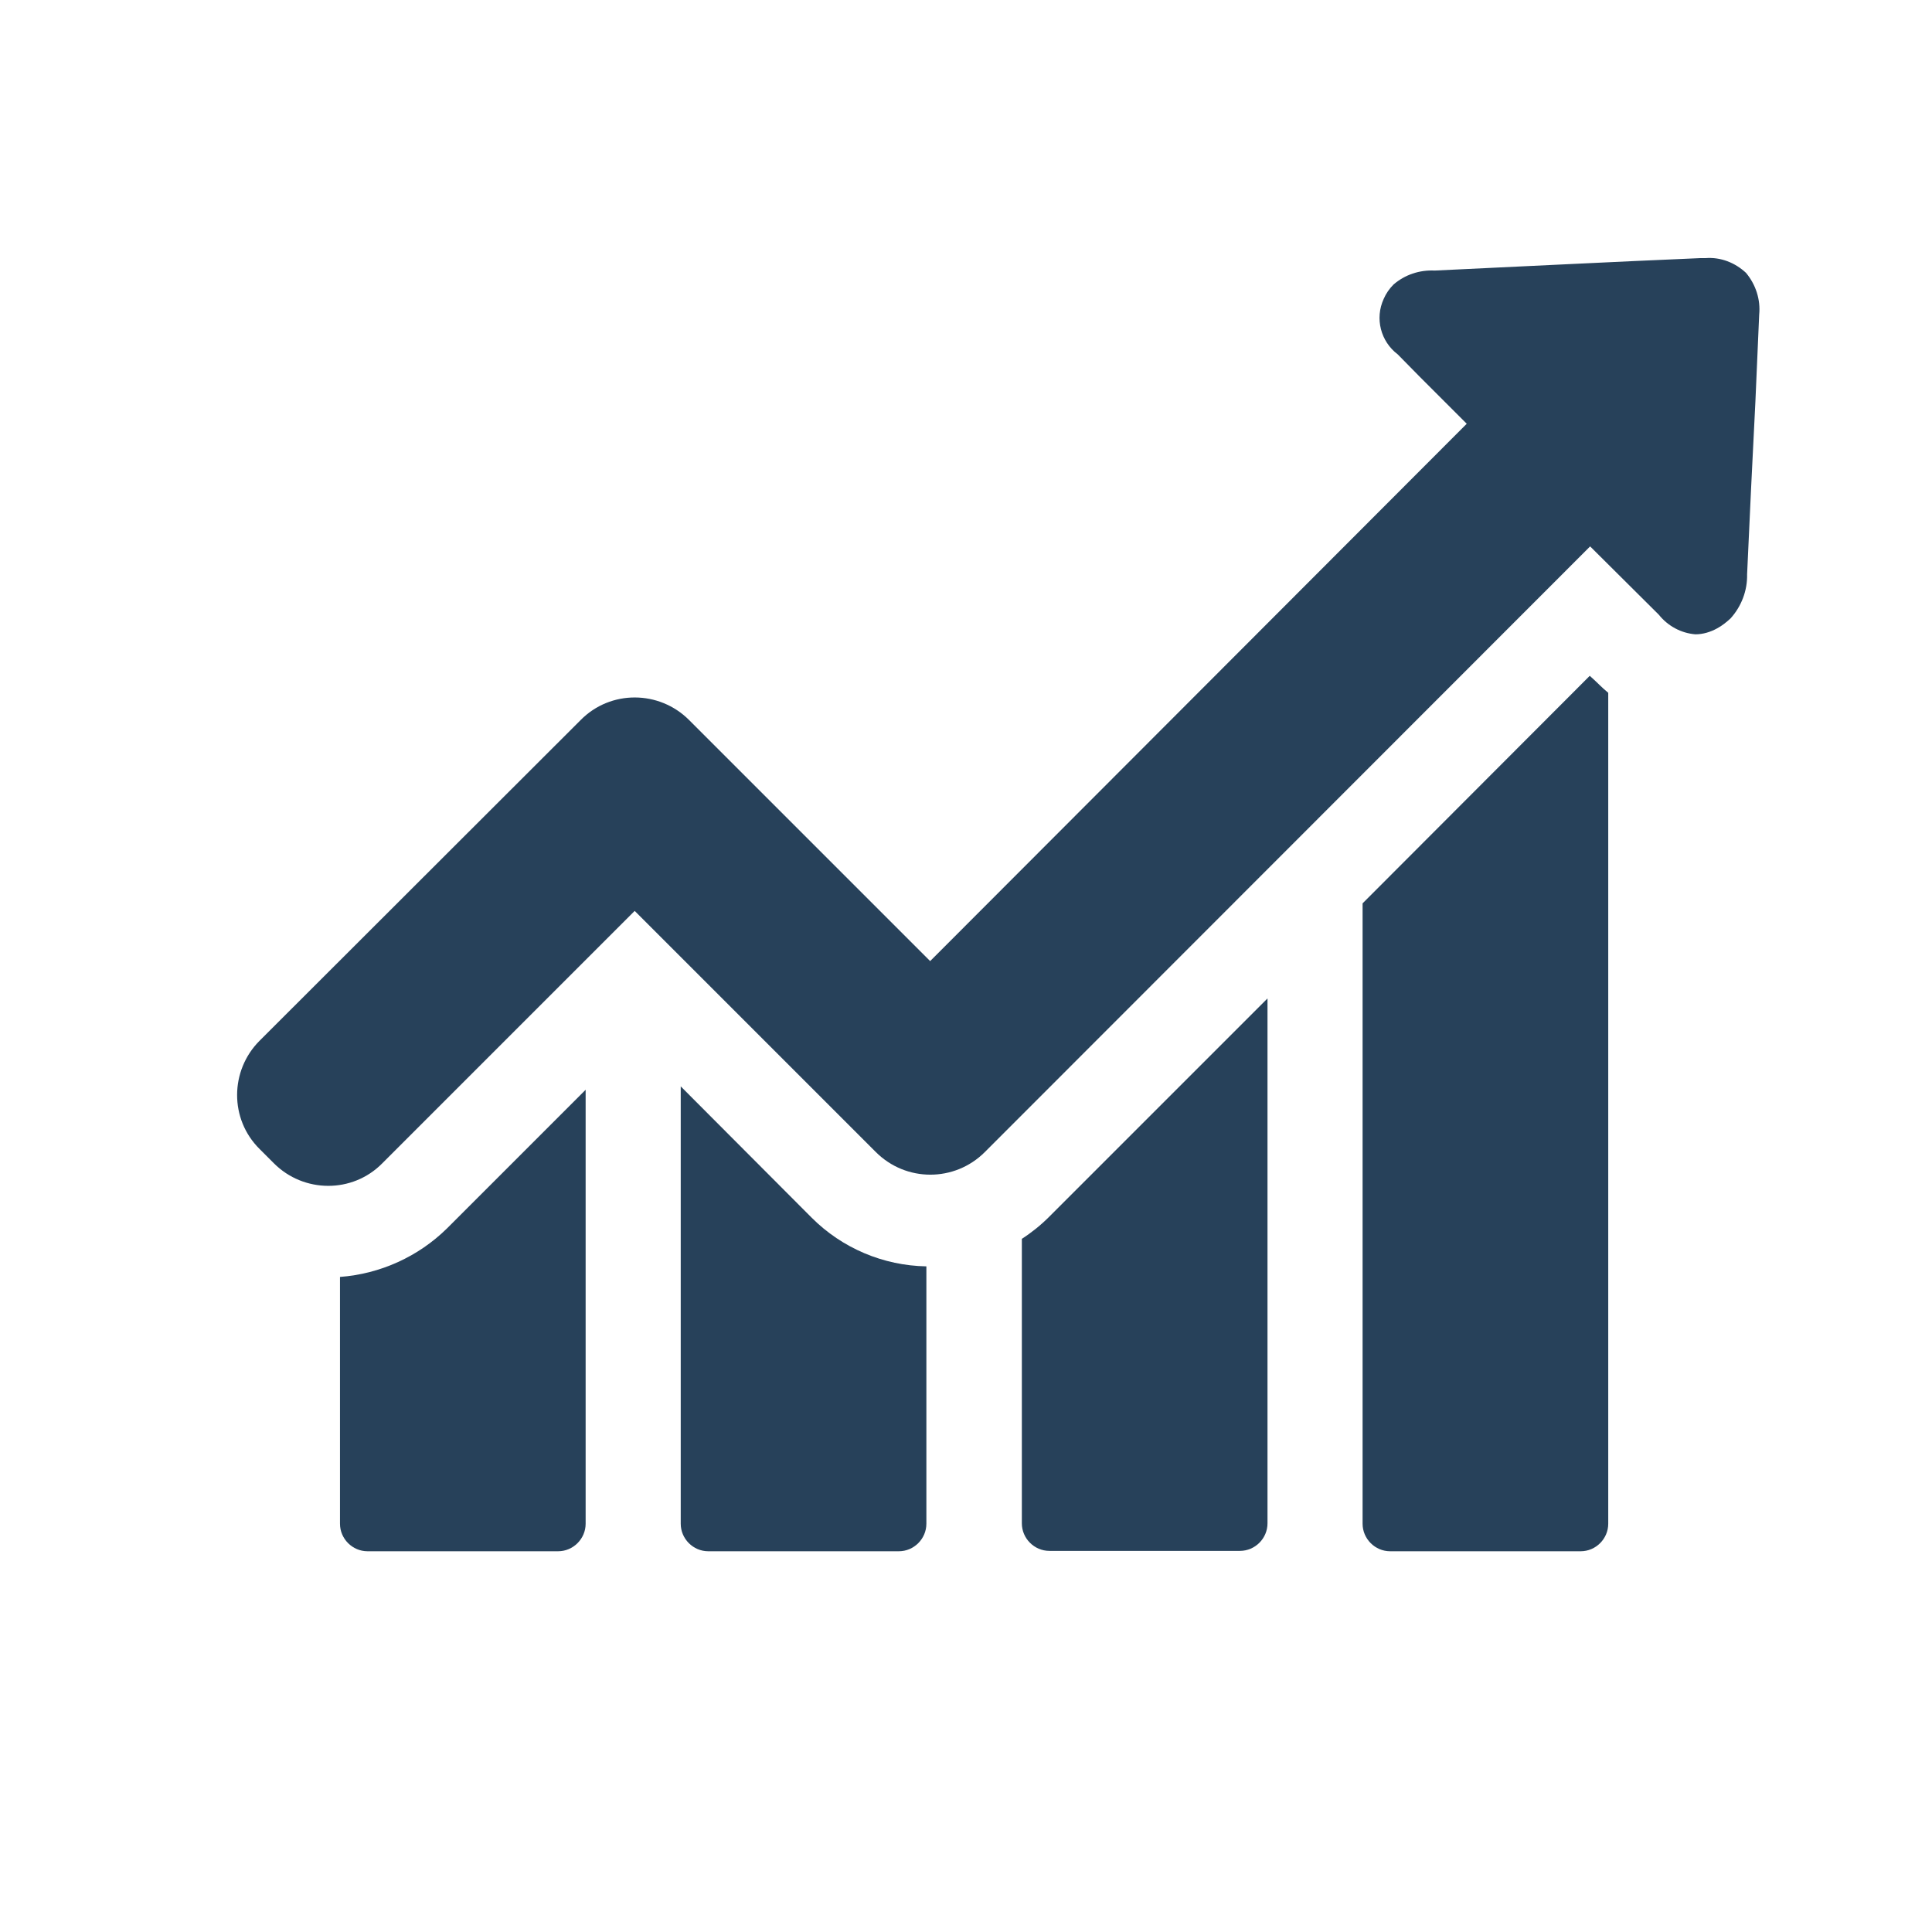 <?xml version="1.0" encoding="utf-8"?>
<!-- Generator: Adobe Illustrator 24.2.0, SVG Export Plug-In . SVG Version: 6.00 Build 0)  -->
<svg version="1.1" id="Layer_1" xmlns="http://www.w3.org/2000/svg" xmlns:xlink="http://www.w3.org/1999/xlink" x="0px" y="0px"
	 viewBox="0 0 512 512" style="enable-background:new 0 0 512 512;" xml:space="preserve">
<style type="text/css">
	.st0{fill:#27415A;}
	.st1{fill-rule:evenodd;clip-rule:evenodd;fill:#27415A;}
	.st2{fill:#31B5E2;}
	.st3{clip-path:url(#SVGID_2_);}
	.st4{clip-path:url(#SVGID_4_);}
	.st5{fill:#130082;}
</style>
<g id="Group_186_1_" transform="translate(0 0)">
	<path id="Path_178_1_" class="st0" d="M90.1,338.4v65.4c0,4,3.3,7.3,7.3,7.3h50.5c4,0,7.3-3.3,7.3-7.3v-115l-36.7,36.7
		C110.9,333,100.8,337.6,90.1,338.4z"/>
	<path id="Path_179_1_" class="st0" d="M180.4,287.9v115.9c0,4,3.3,7.3,7.3,7.3h50.5c4,0,7.3-3.3,7.3-7.3v-68.2
		c-11.4-0.2-22.3-4.8-30.4-12.9L180.4,287.9z"/>
	<path id="Path_180_1_" class="st0" d="M270.8,328.3v75.4c0,4,3.3,7.3,7.3,7.3h50.5c4,0,7.3-3.3,7.3-7.3V264.6l-57.9,57.9
		C275.8,324.7,273.3,326.7,270.8,328.3z"/>
	<path id="Path_181_1_" class="st0" d="M421.3,179.1l-60.2,60.3v164.4c0,4,3.3,7.3,7.3,7.3h50.5c4,0,7.3-3.3,7.3-7.3V183.6
		c-1.7-1.4-2.9-2.7-3.8-3.5L421.3,179.1z"/>
	<path id="Path_182_1_" class="st0" d="M462.7,72.3c-2.9-2.7-6.7-4.2-10.7-3.9h-1.3c-23.5,1-47,2.2-70.5,3.3
		c-4-0.2-7.9,1.1-10.9,3.7c-1.1,1.1-2,2.4-2.6,3.8c-2.4,5.2-0.8,11.3,3.7,14.7l5.9,6c4.1,4.1,8.3,8.3,12.4,12.4L246.5,254.7
		l-63.9-63.9c-7.9-7.9-20.8-8-28.7,0c0,0,0,0,0,0l-85.1,85c-7.9,7.9-8,20.8,0,28.7c0,0,0,0,0,0l3.8,3.8c7.9,7.9,20.8,8,28.7,0
		c0,0,0,0,0,0l66.9-66.9l63.9,63.9c8,8,20.9,8,28.9,0c0,0,0,0,0,0l160.4-160.5l18.2,18.1c2.4,3,5.9,4.9,9.7,5.2c2,0,4-0.6,5.8-1.6
		c1.3-0.7,2.4-1.6,3.5-2.6c2.9-3.2,4.5-7.4,4.4-11.7c0.7-15.3,1.4-30.5,2.2-45.8l1-23C466.6,79.4,465.3,75.4,462.7,72.3z"/>
</g>
</svg>
